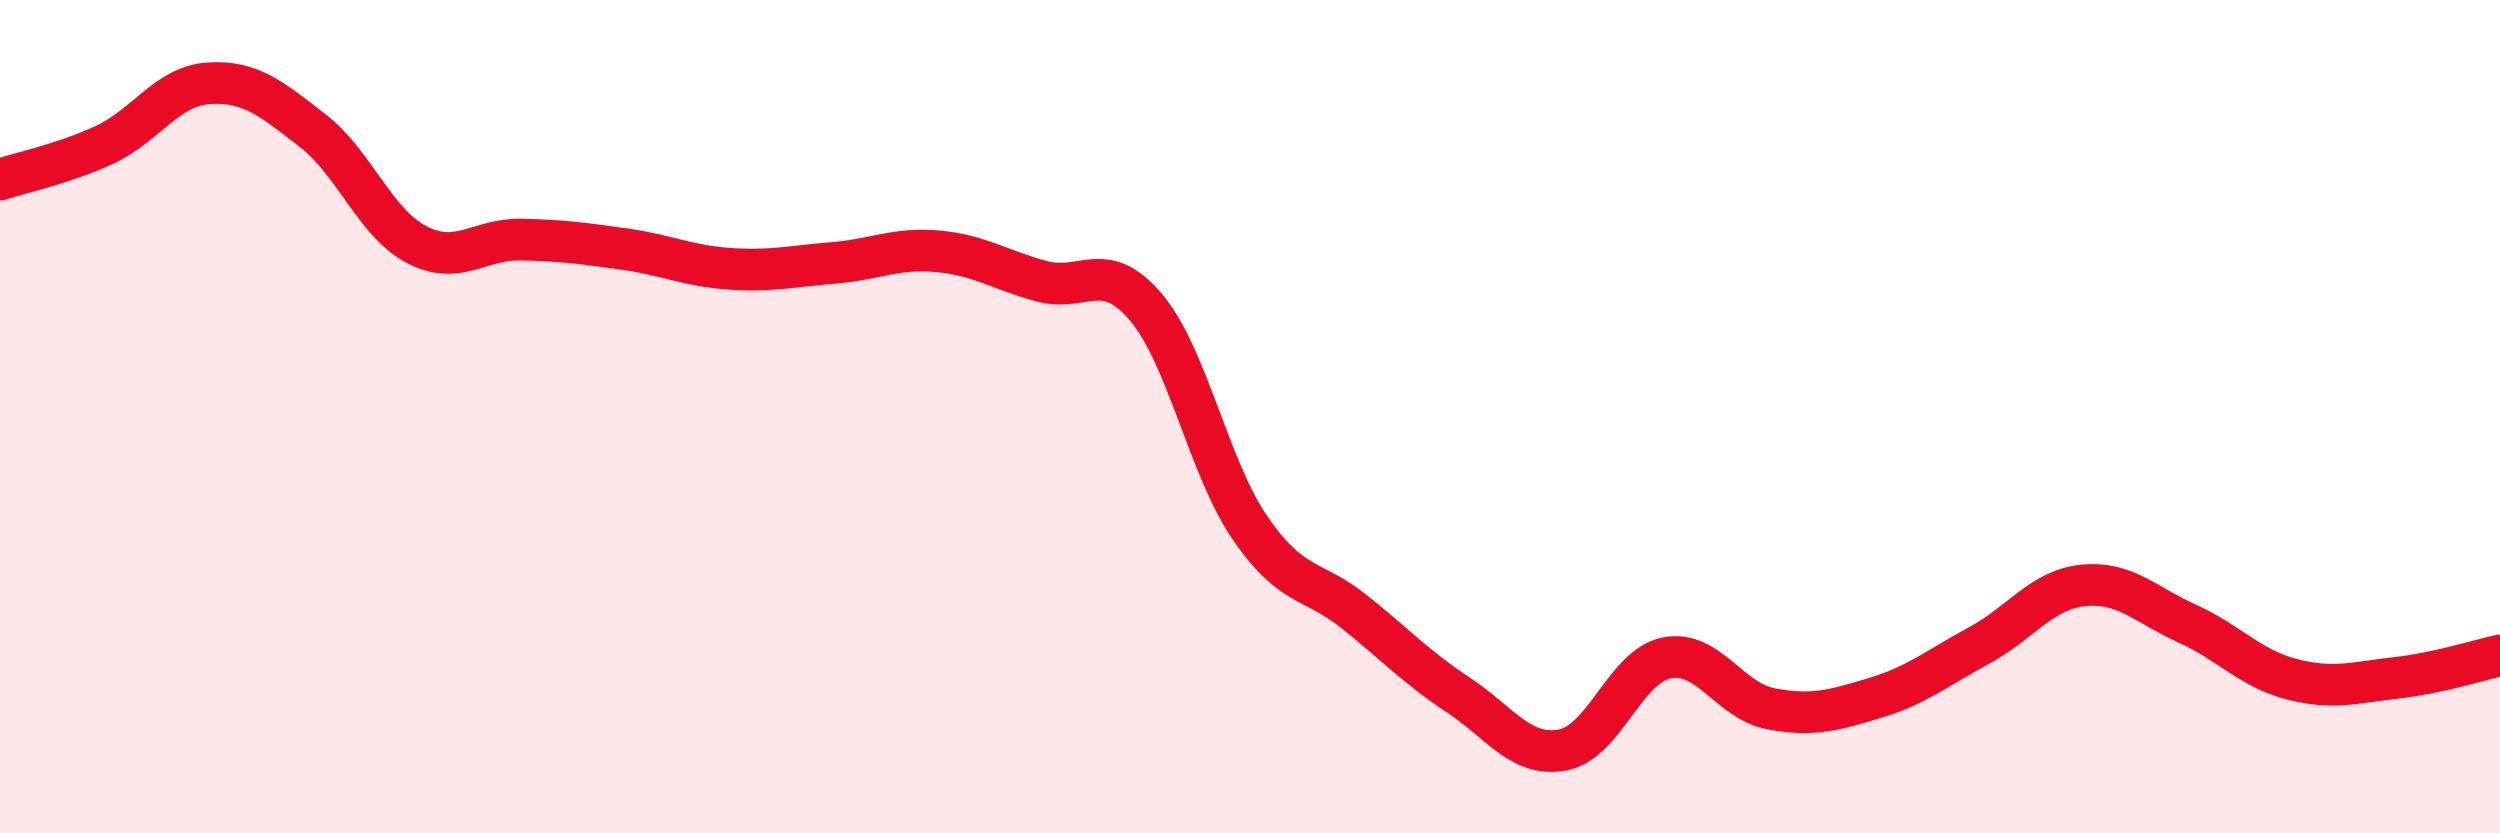 
    <svg width="60" height="20" viewBox="0 0 60 20" xmlns="http://www.w3.org/2000/svg">
      <path
        d="M 0,4.31 C 0.5,4.14 1.5,3.94 2.5,3.48 C 3.5,3.02 4,2.07 5,2 C 6,1.93 6.5,2.36 7.5,3.13 C 8.5,3.9 9,5.35 10,5.87 C 11,6.39 11.5,5.73 12.5,5.75 C 13.5,5.77 14,5.84 15,5.98 C 16,6.12 16.5,6.38 17.5,6.45 C 18.5,6.52 19,6.39 20,6.31 C 21,6.23 21.5,5.94 22.5,6.03 C 23.5,6.12 24,6.48 25,6.75 C 26,7.02 26.5,6.19 27.5,7.37 C 28.5,8.55 29,11.21 30,12.67 C 31,14.13 31.5,13.88 32.5,14.68 C 33.5,15.48 34,16.02 35,16.68 C 36,17.34 36.5,18.18 37.5,18 C 38.5,17.82 39,15.99 40,15.79 C 41,15.59 41.5,16.82 42.5,17.01 C 43.5,17.2 44,17.05 45,16.75 C 46,16.45 46.5,16.03 47.5,15.49 C 48.5,14.95 49,14.15 50,14.05 C 51,13.95 51.5,14.52 52.5,14.97 C 53.5,15.42 54,16.04 55,16.3 C 56,16.56 56.5,16.38 57.5,16.27 C 58.5,16.16 59.5,15.84 60,15.73L60 20L0 20Z"
        fill="#EB0A25"
        opacity="0.1"
        stroke-linecap="round"
        stroke-linejoin="round"
      />
      <path
        d="M 0,4.31 C 0.5,4.14 1.5,3.94 2.5,3.48 C 3.5,3.02 4,2.07 5,2 C 6,1.93 6.5,2.36 7.5,3.13 C 8.5,3.9 9,5.35 10,5.87 C 11,6.39 11.5,5.73 12.5,5.75 C 13.5,5.77 14,5.84 15,5.98 C 16,6.12 16.5,6.38 17.5,6.45 C 18.5,6.52 19,6.39 20,6.31 C 21,6.23 21.5,5.94 22.5,6.03 C 23.5,6.12 24,6.48 25,6.75 C 26,7.02 26.5,6.19 27.5,7.37 C 28.5,8.55 29,11.21 30,12.67 C 31,14.13 31.5,13.88 32.5,14.68 C 33.5,15.48 34,16.02 35,16.68 C 36,17.34 36.5,18.18 37.5,18 C 38.5,17.82 39,15.99 40,15.79 C 41,15.59 41.5,16.82 42.5,17.01 C 43.5,17.2 44,17.05 45,16.75 C 46,16.45 46.5,16.03 47.5,15.49 C 48.5,14.95 49,14.15 50,14.05 C 51,13.95 51.5,14.52 52.5,14.97 C 53.5,15.42 54,16.04 55,16.3 C 56,16.56 56.5,16.38 57.5,16.27 C 58.5,16.16 59.5,15.84 60,15.73"
        stroke="#EB0A25"
        stroke-width="1"
        fill="none"
        stroke-linecap="round"
        stroke-linejoin="round"
      />
    </svg>
  